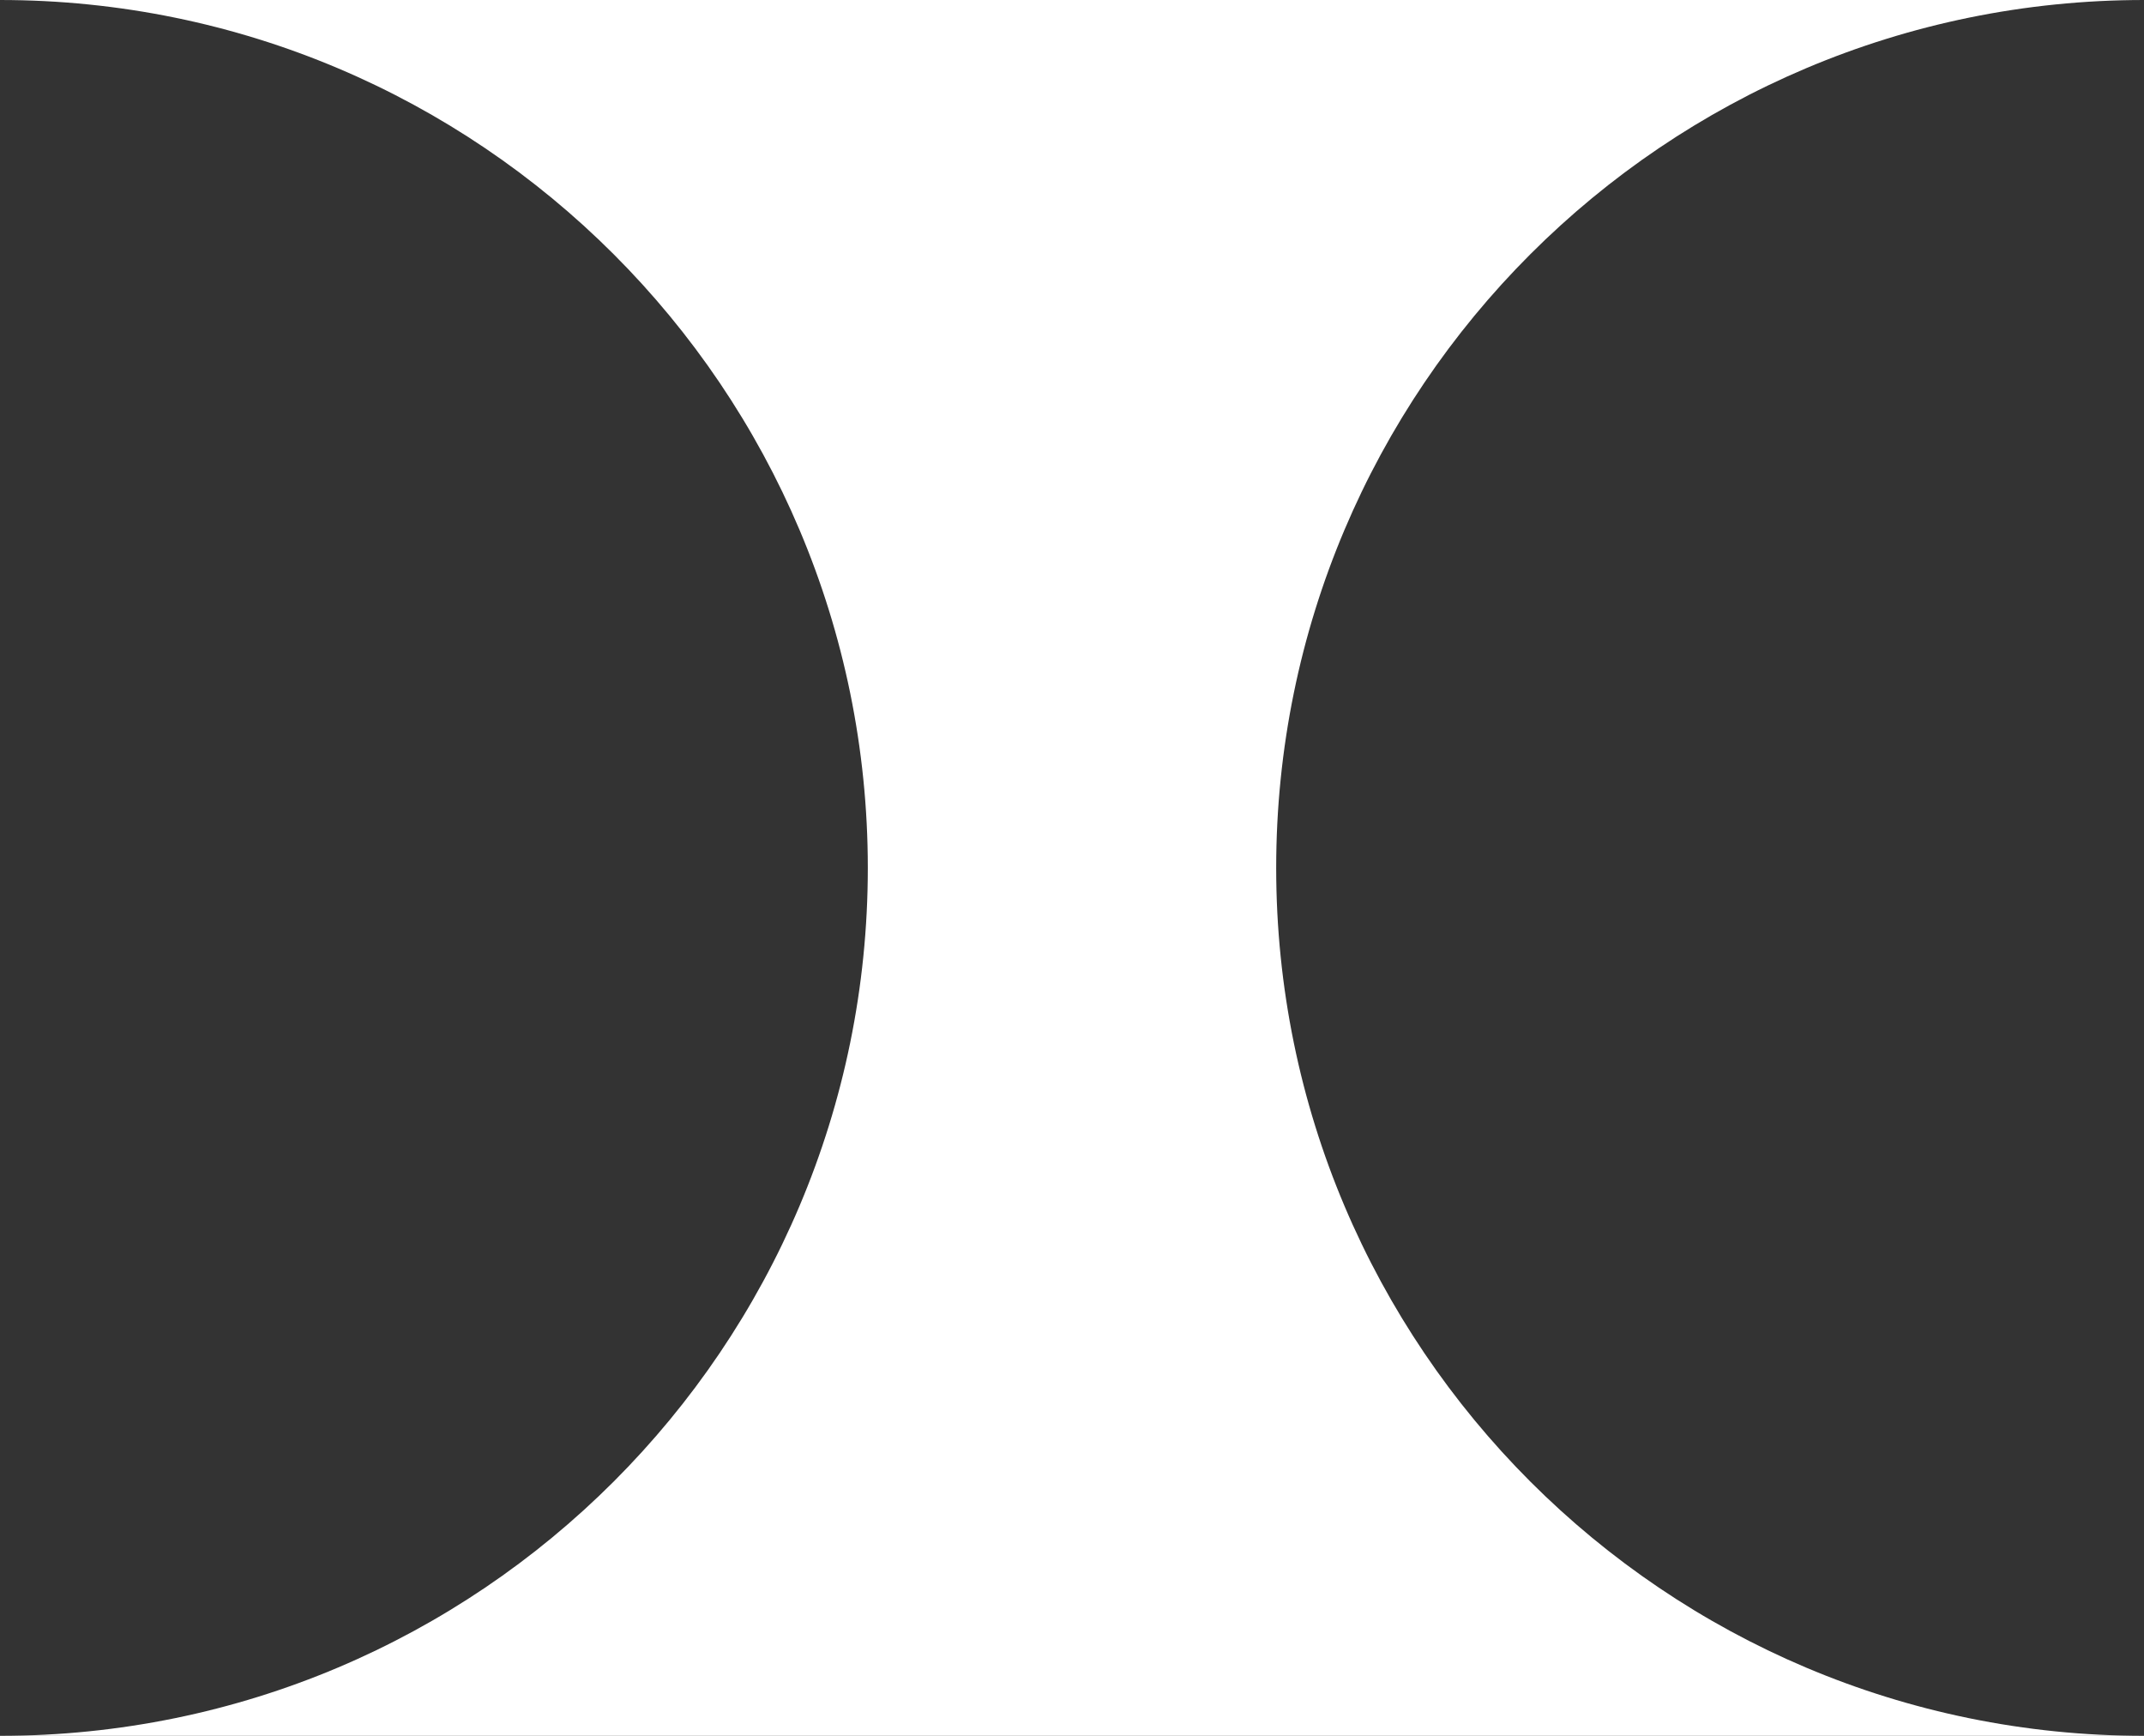 <svg width="84" height="68" viewBox="0 0 84 68" fill="none" xmlns="http://www.w3.org/2000/svg">
    <rect x="0" y="0" width="84" height="68" fill="#333333" stroke="none"/>
    <path fill-rule="evenodd" clip-rule="evenodd" d="M0 0C18.778 0 34 15.222 34 34C34 52.778 18.778 68 0 68H84C65.222 68 50 52.778 50 34C50 15.222 65.222 0 84 0H0Z" fill="white"/>
</svg>